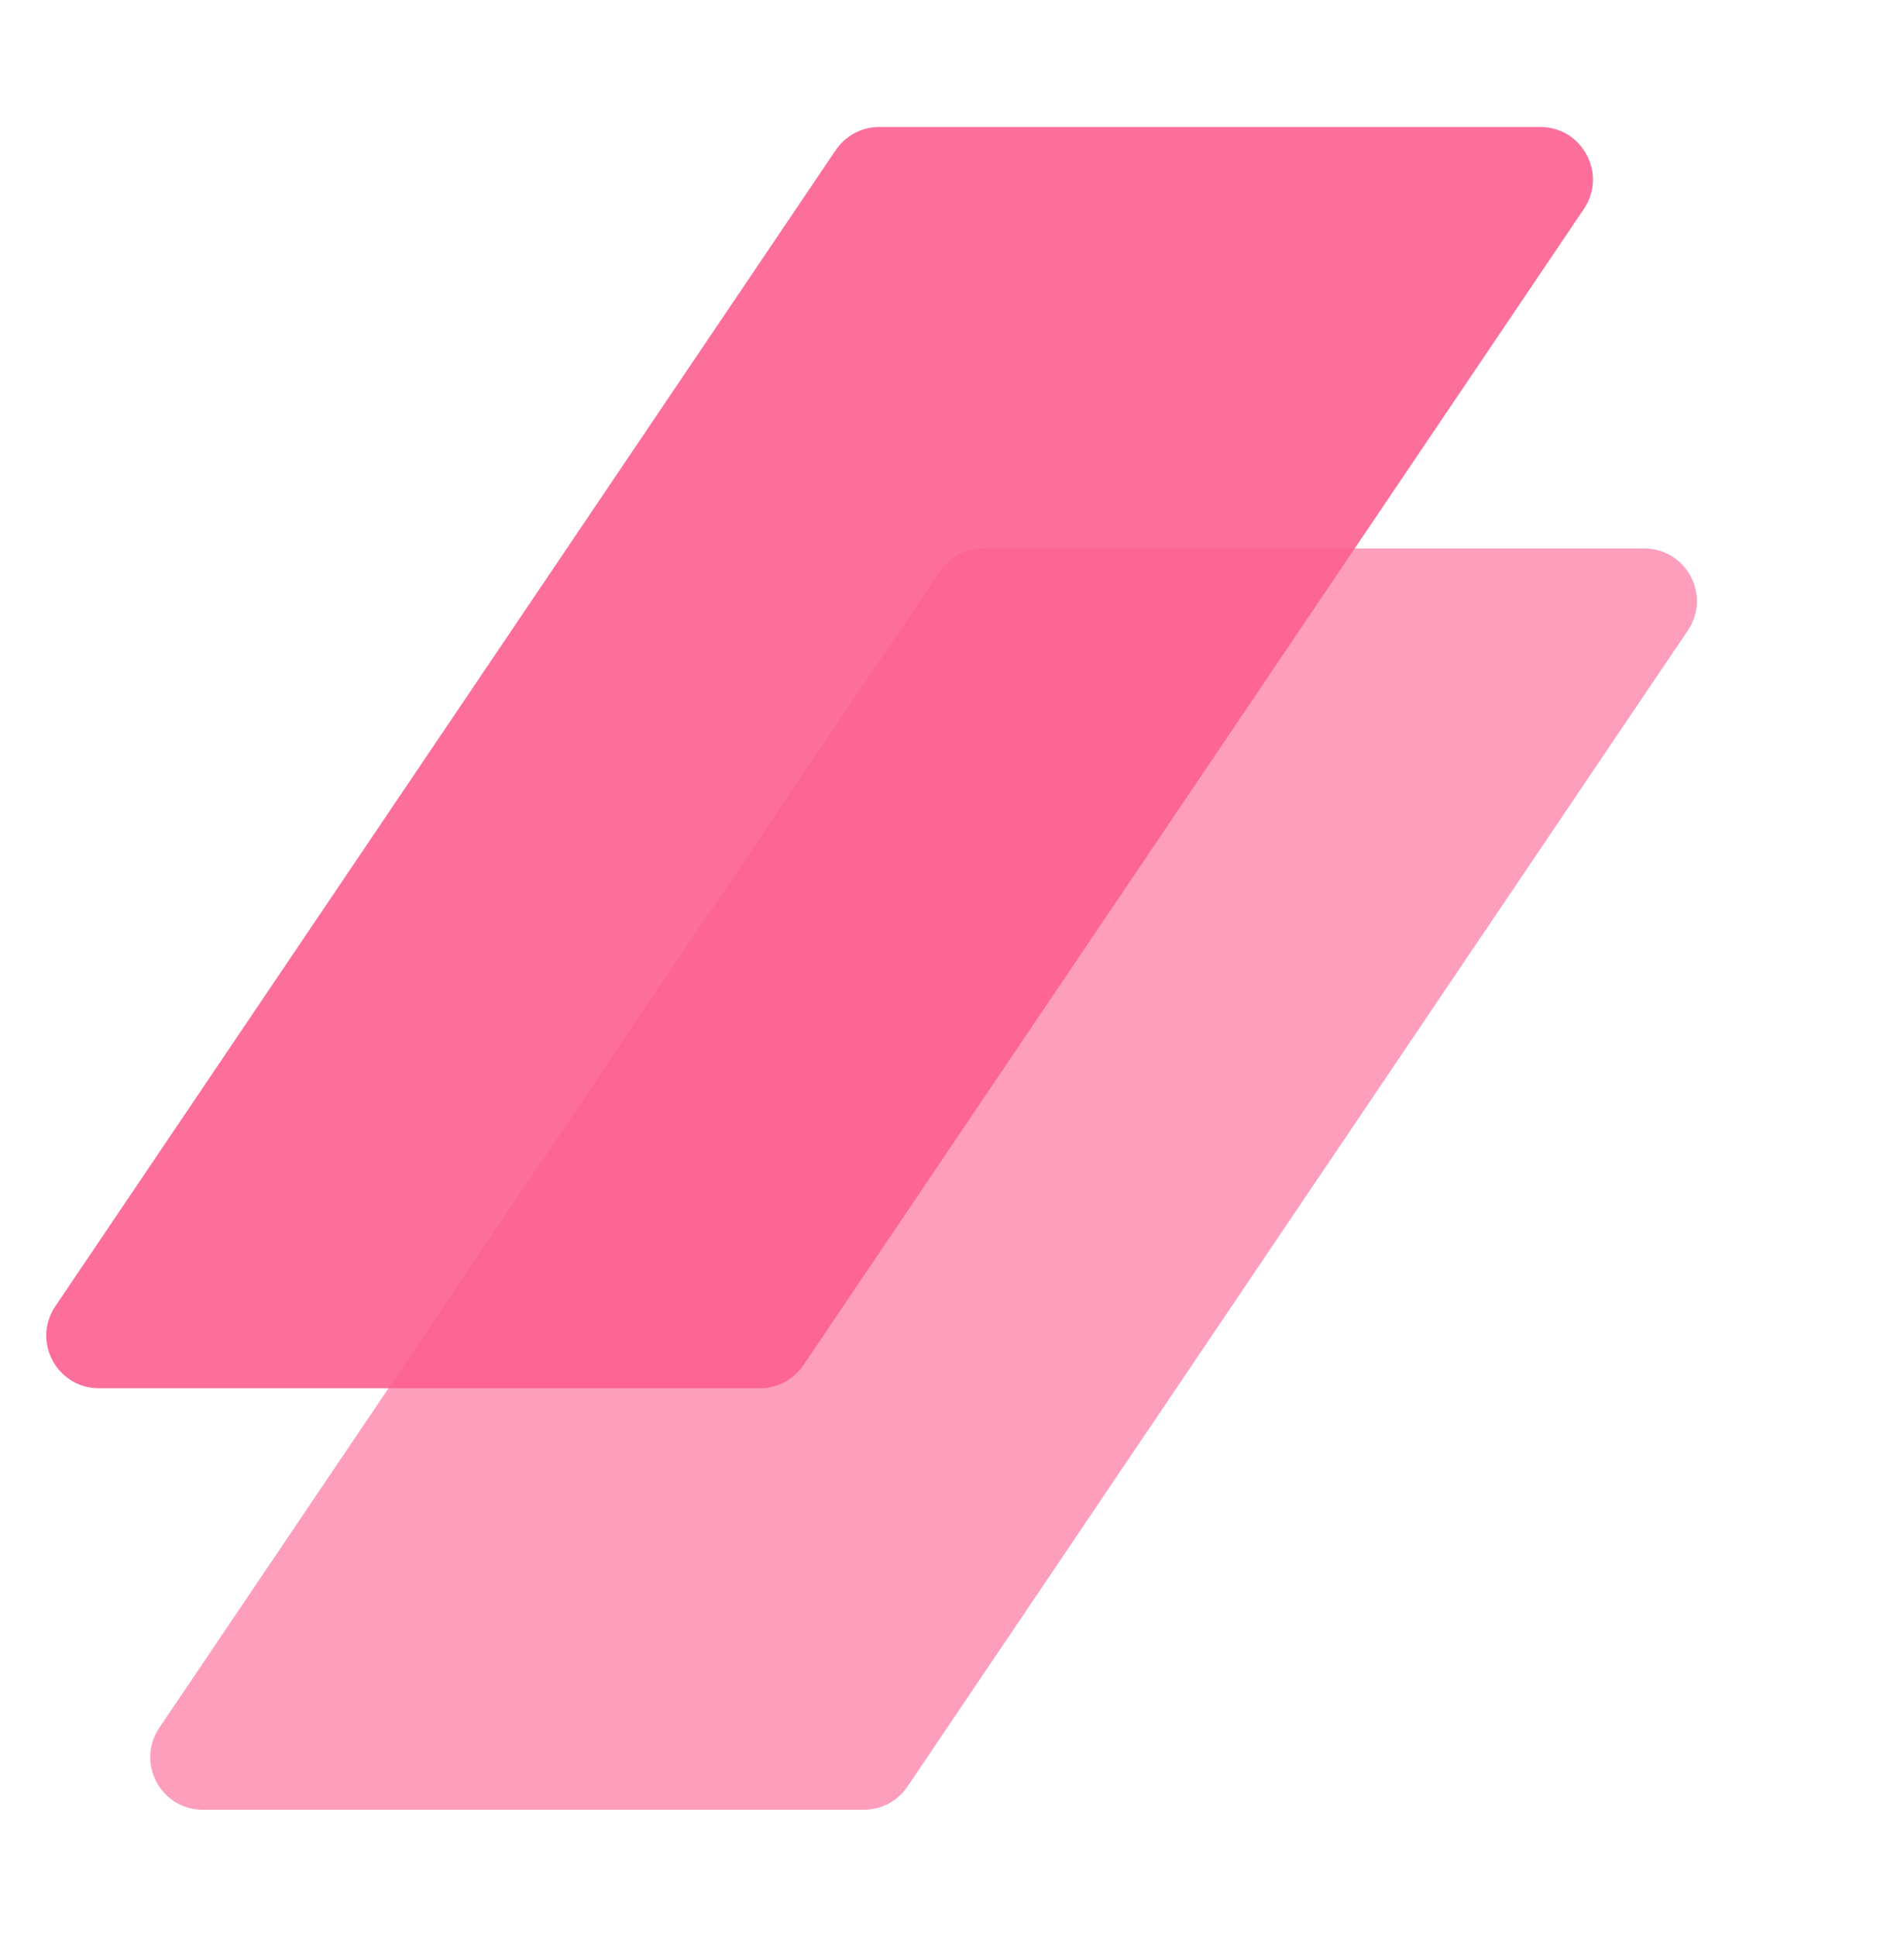 <svg width="60" height="61" viewBox="0 0 60 61" fill="none" xmlns="http://www.w3.org/2000/svg">
<path d="M26.335 4.729C26.643 4.273 27.157 4 27.707 4H48.54C49.867 4 50.654 5.482 49.912 6.582L25.32 42.995C25.012 43.451 24.498 43.724 23.948 43.724H3.115C1.789 43.724 1.001 42.242 1.743 41.143L26.335 4.729Z" fill="#FC6090" fill-opacity="0.9"/>
<path d="M29.612 18.005C29.919 17.549 30.433 17.276 30.983 17.276H51.816C53.143 17.276 53.931 18.758 53.188 19.857L28.596 56.271C28.288 56.727 27.774 57 27.224 57H6.391C5.065 57 4.277 55.518 5.02 54.419L29.612 18.005Z" fill="#FC6090" fill-opacity="0.6"/>
</svg>
